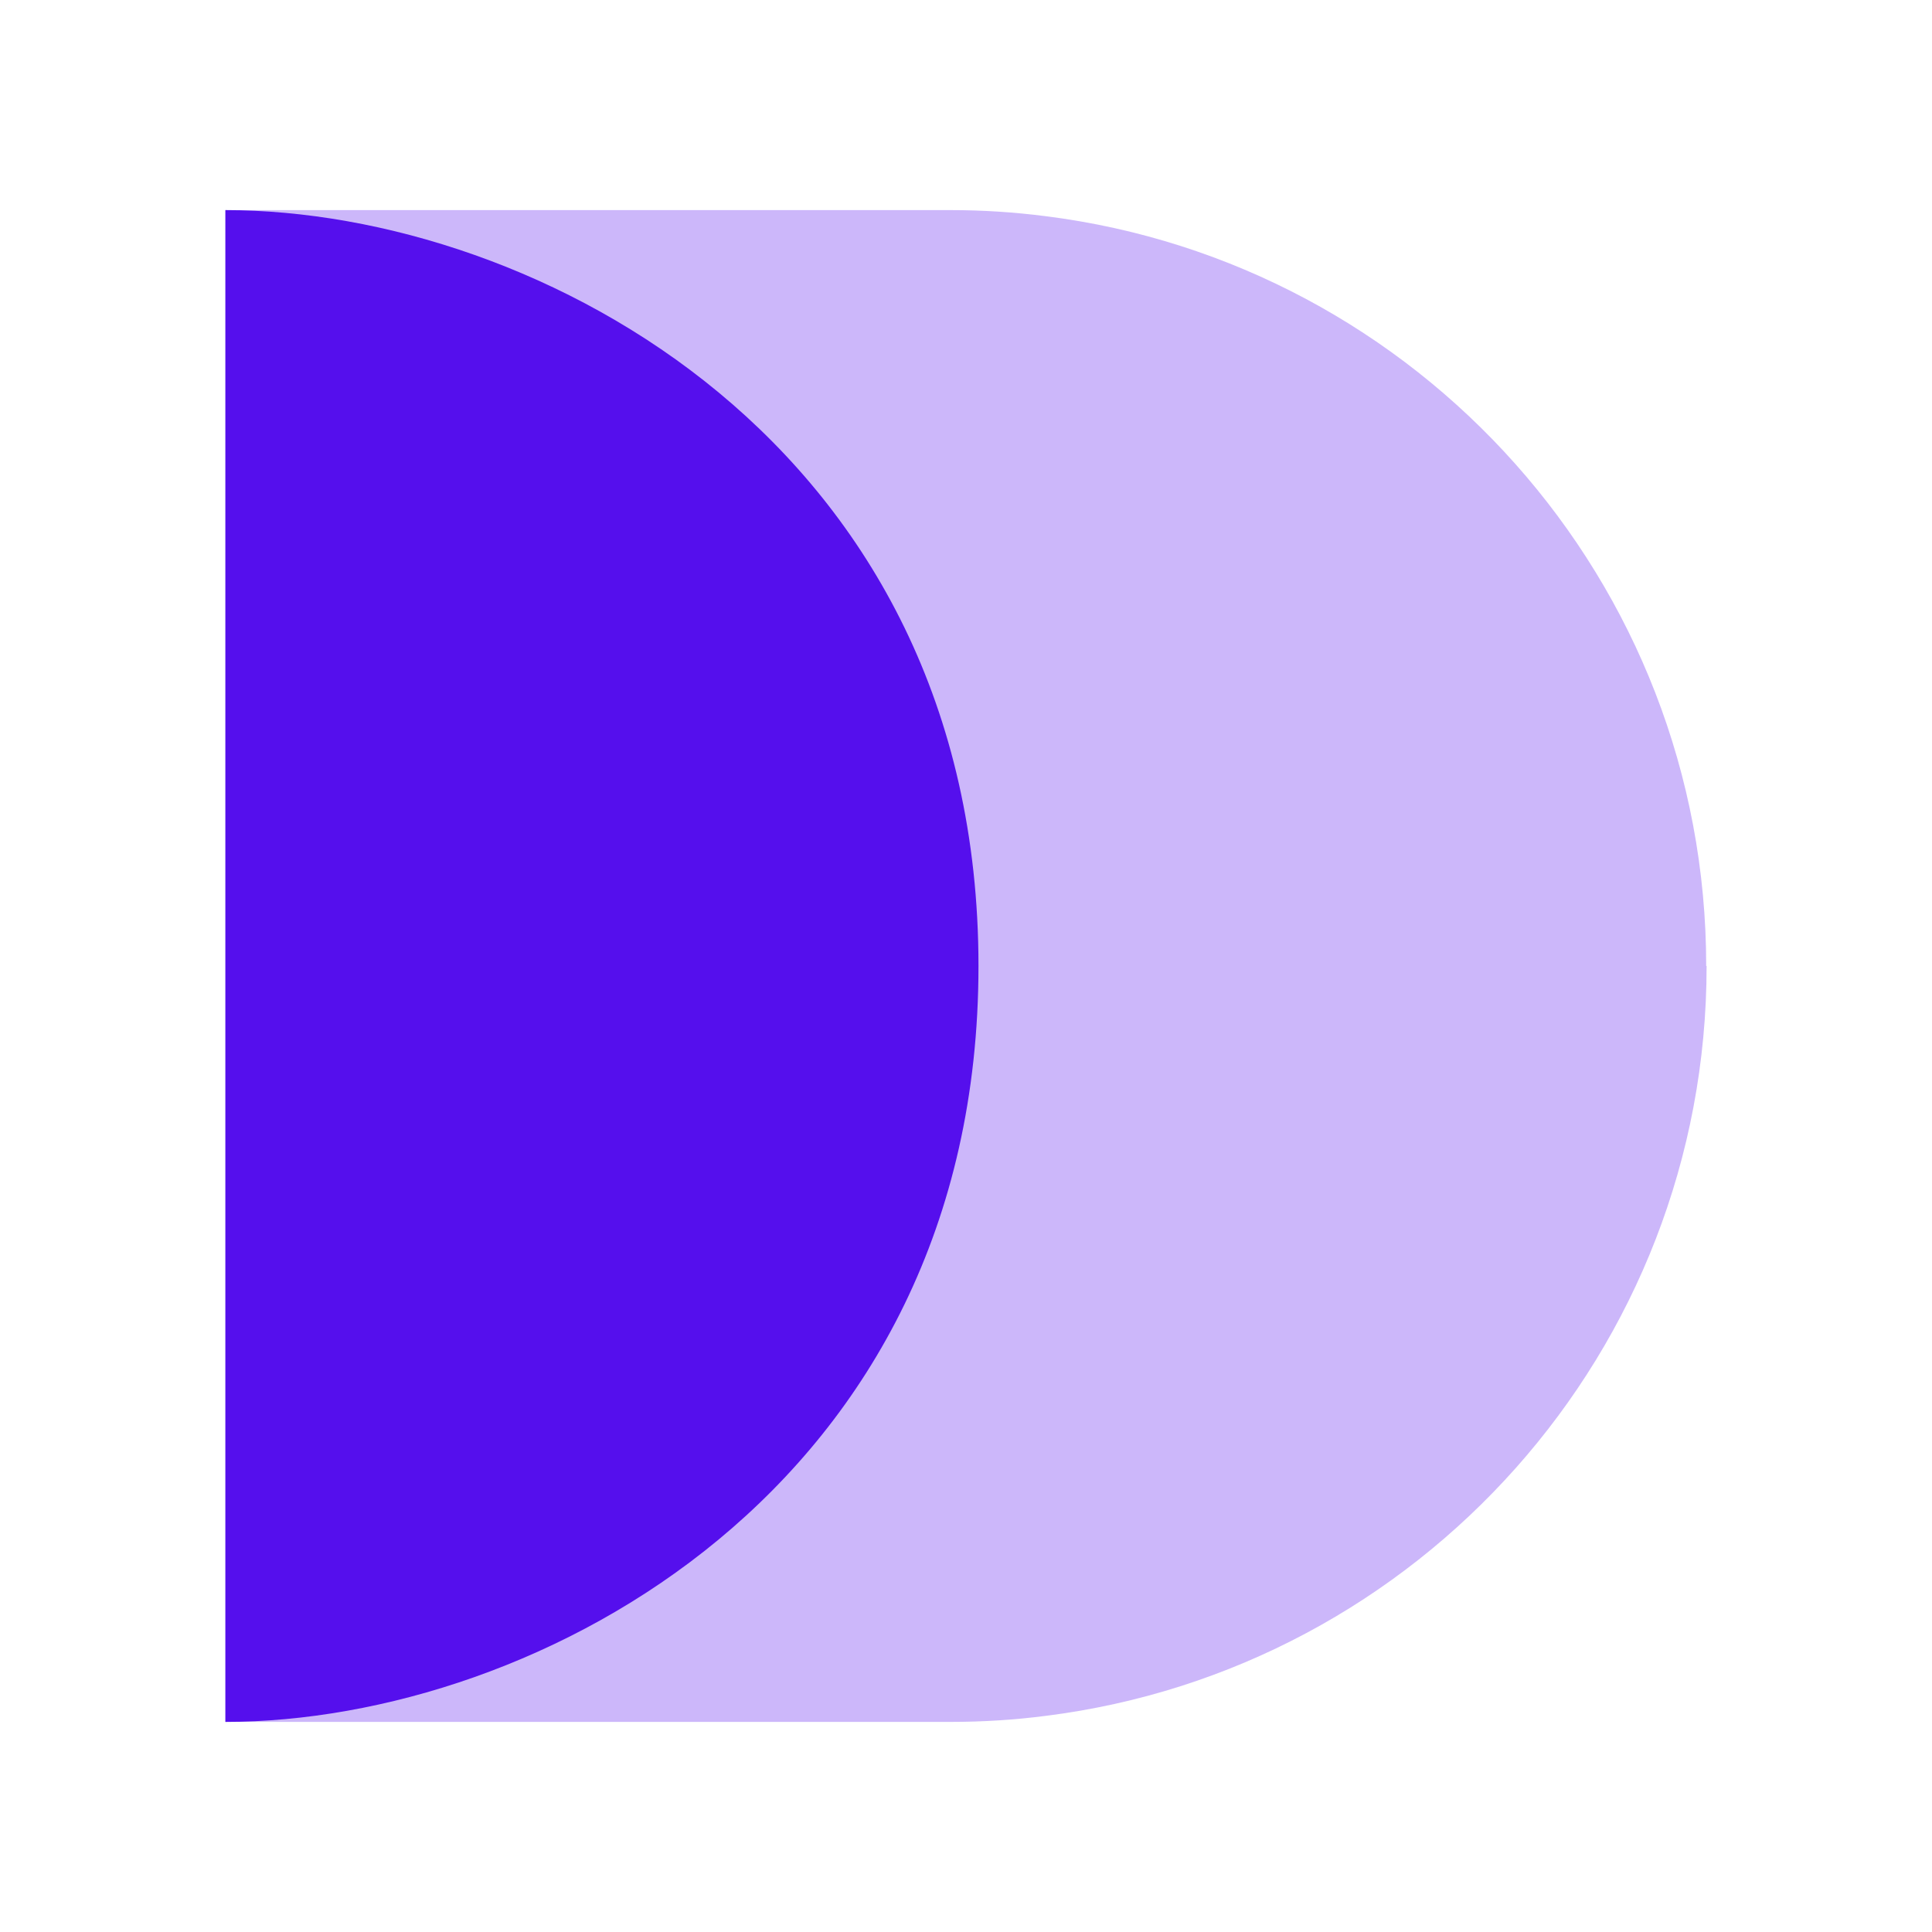 <?xml version="1.0" encoding="UTF-8"?>
<svg id="Layer_1" data-name="Layer 1" xmlns="http://www.w3.org/2000/svg" viewBox="0 0 48 48">
  <defs>
    <style>
      .cls-1 {
        isolation: isolate;
        opacity: .3;
      }

      .cls-1, .cls-2 {
        fill: #550fed;
      }
    </style>
  </defs>
  <path class="cls-1" d="M42.4,24c0,9.57-7.16,17.47-16.42,18.63-.77.1-1.56.15-2.36.15H5.6V5.22h18.01c.8,0,1.58.05,2.36.15,9.26,1.16,16.42,9.06,16.42,18.63Z"/>
  <path class="cls-2" d="M24.31,24c0,12.96-10.98,18.78-18.71,18.78V5.22c7.73,0,18.71,5.82,18.71,18.78Z"/>
</svg>